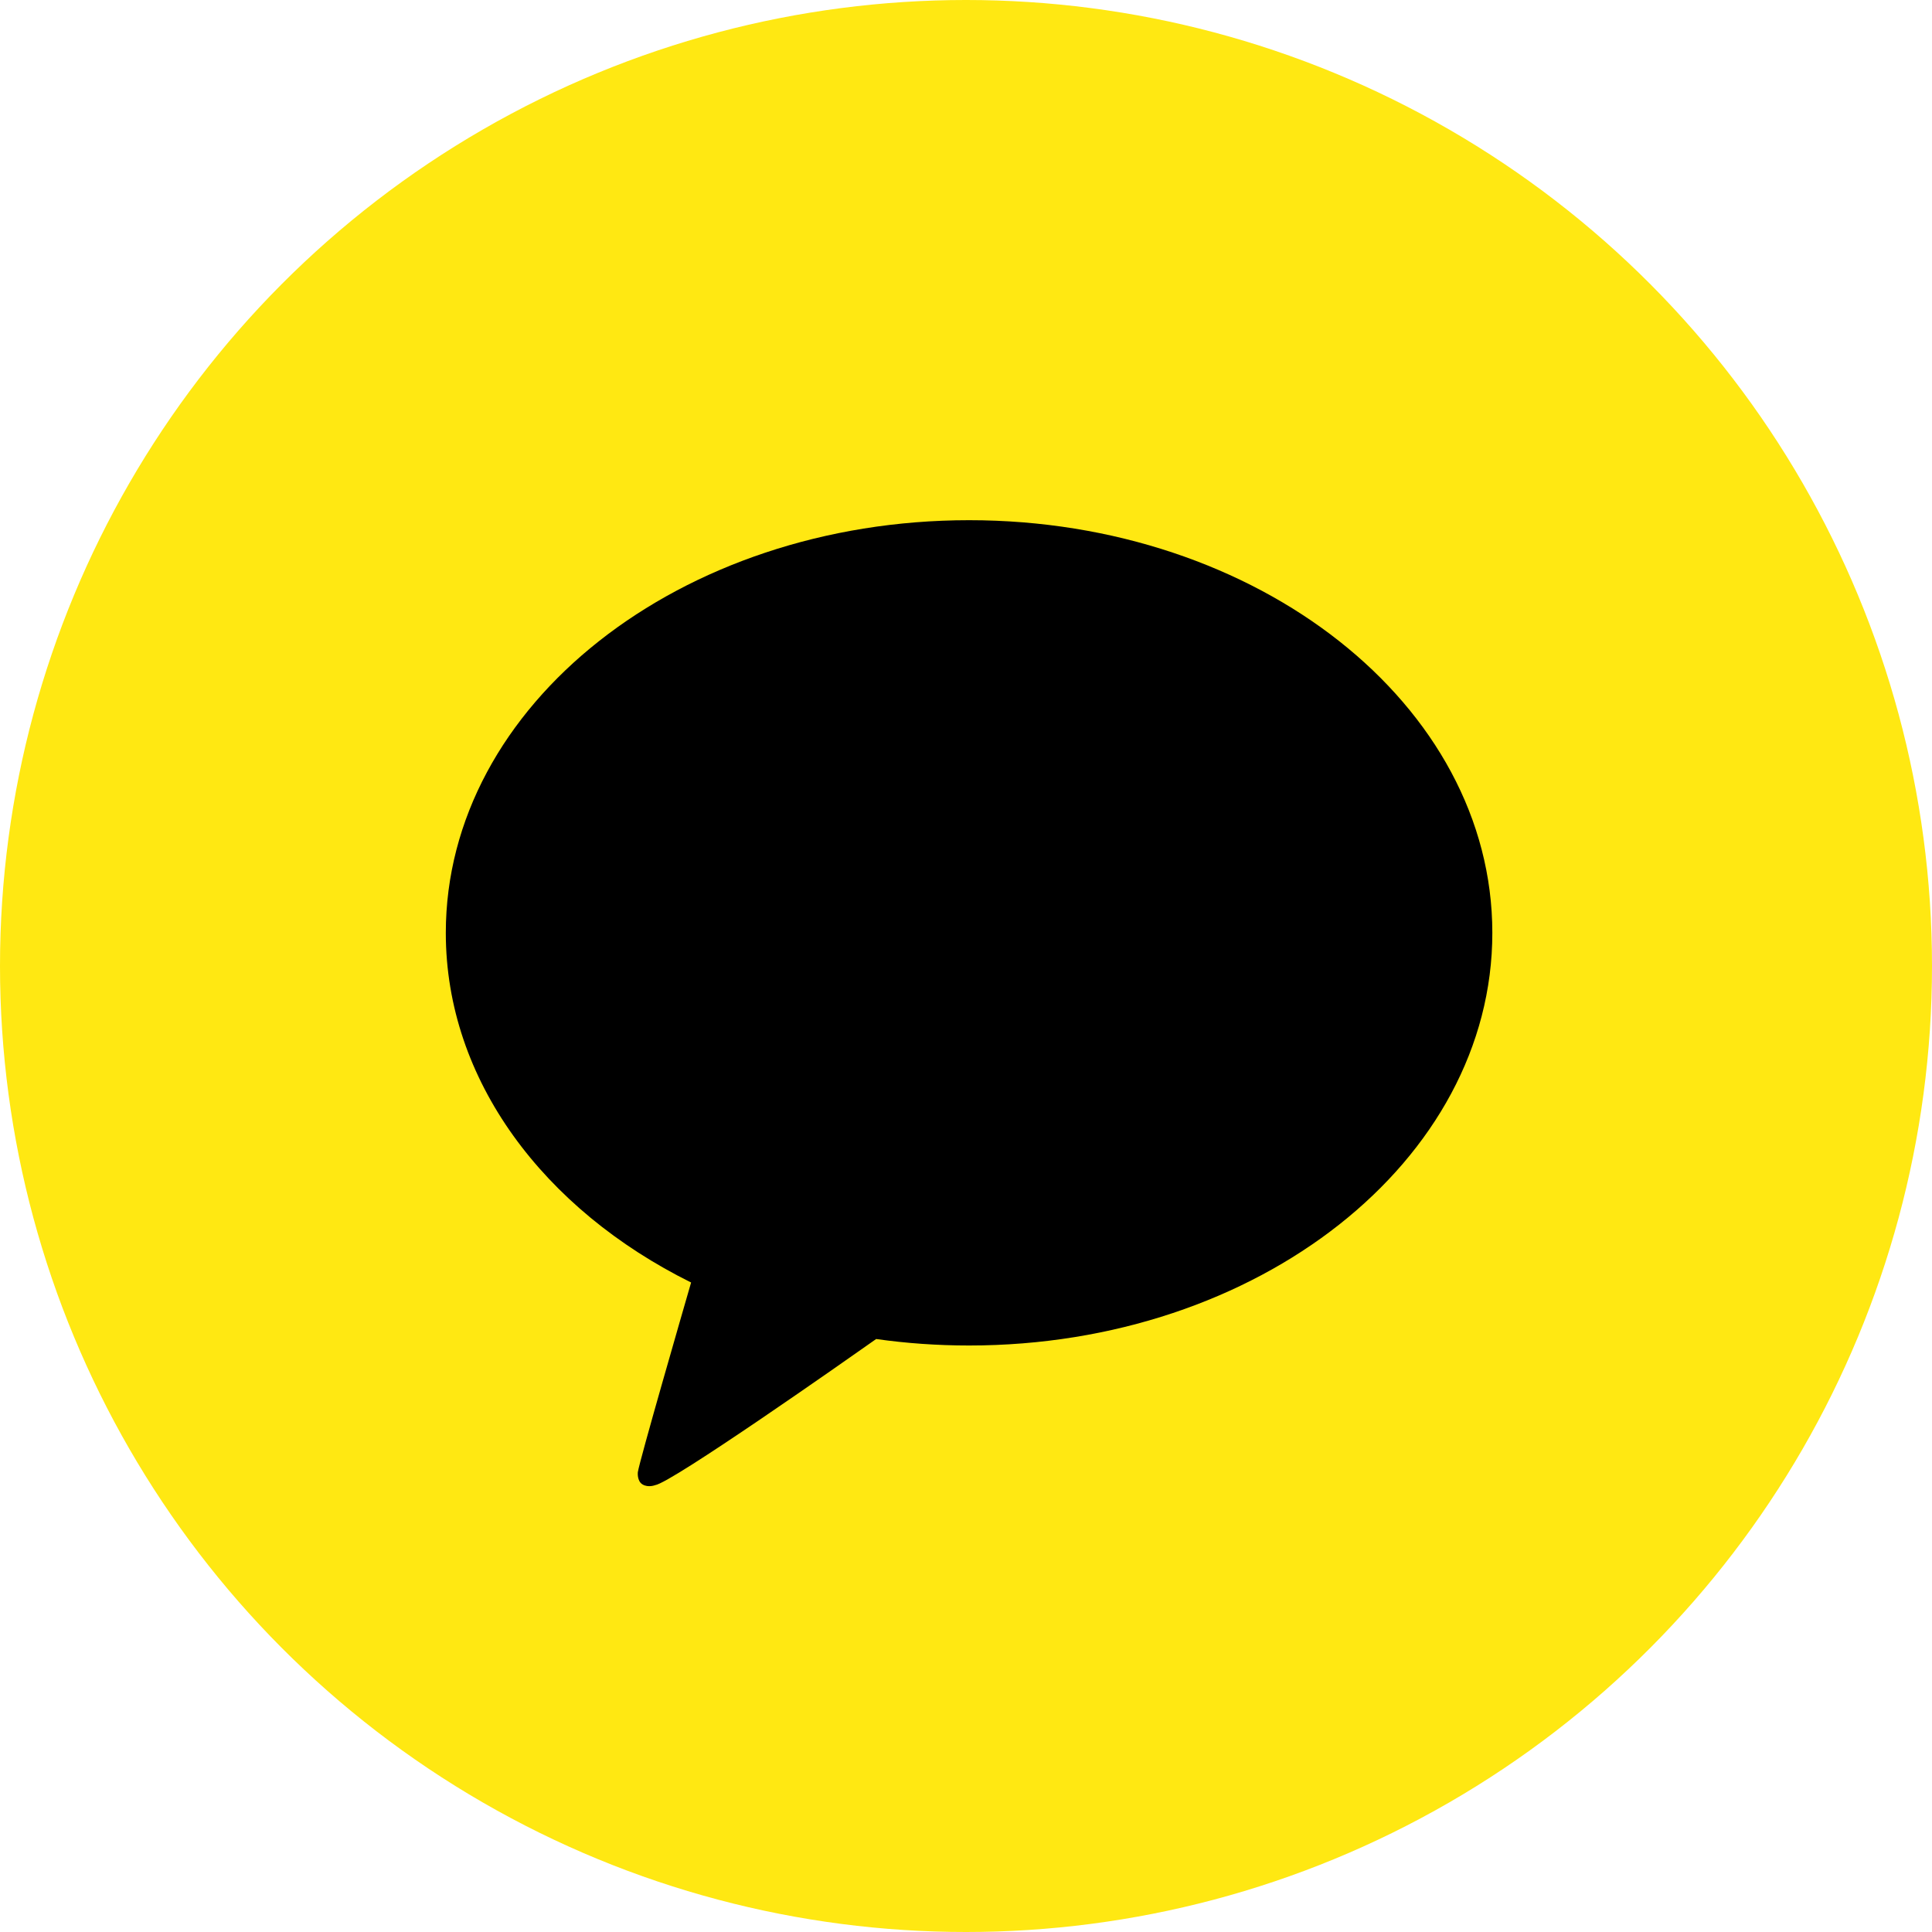 <svg width="28" height="28" viewBox="0 0 28 28" fill="none" xmlns="http://www.w3.org/2000/svg">
<circle cx="14" cy="14" r="14" fill="#FFE812"/>
<path d="M14.045 7.539C9.857 7.539 6.461 10.216 6.461 13.52C6.461 15.655 7.881 17.529 10.016 18.587C9.9 18.988 9.27 21.165 9.244 21.336C9.244 21.336 9.229 21.465 9.313 21.514C9.396 21.563 9.494 21.524 9.494 21.524C9.732 21.491 12.26 19.715 12.698 19.406C13.135 19.468 13.585 19.5 14.045 19.5C18.233 19.5 21.628 16.823 21.628 13.52C21.628 10.216 18.233 7.539 14.045 7.539Z" fill="black"/>
</svg>
